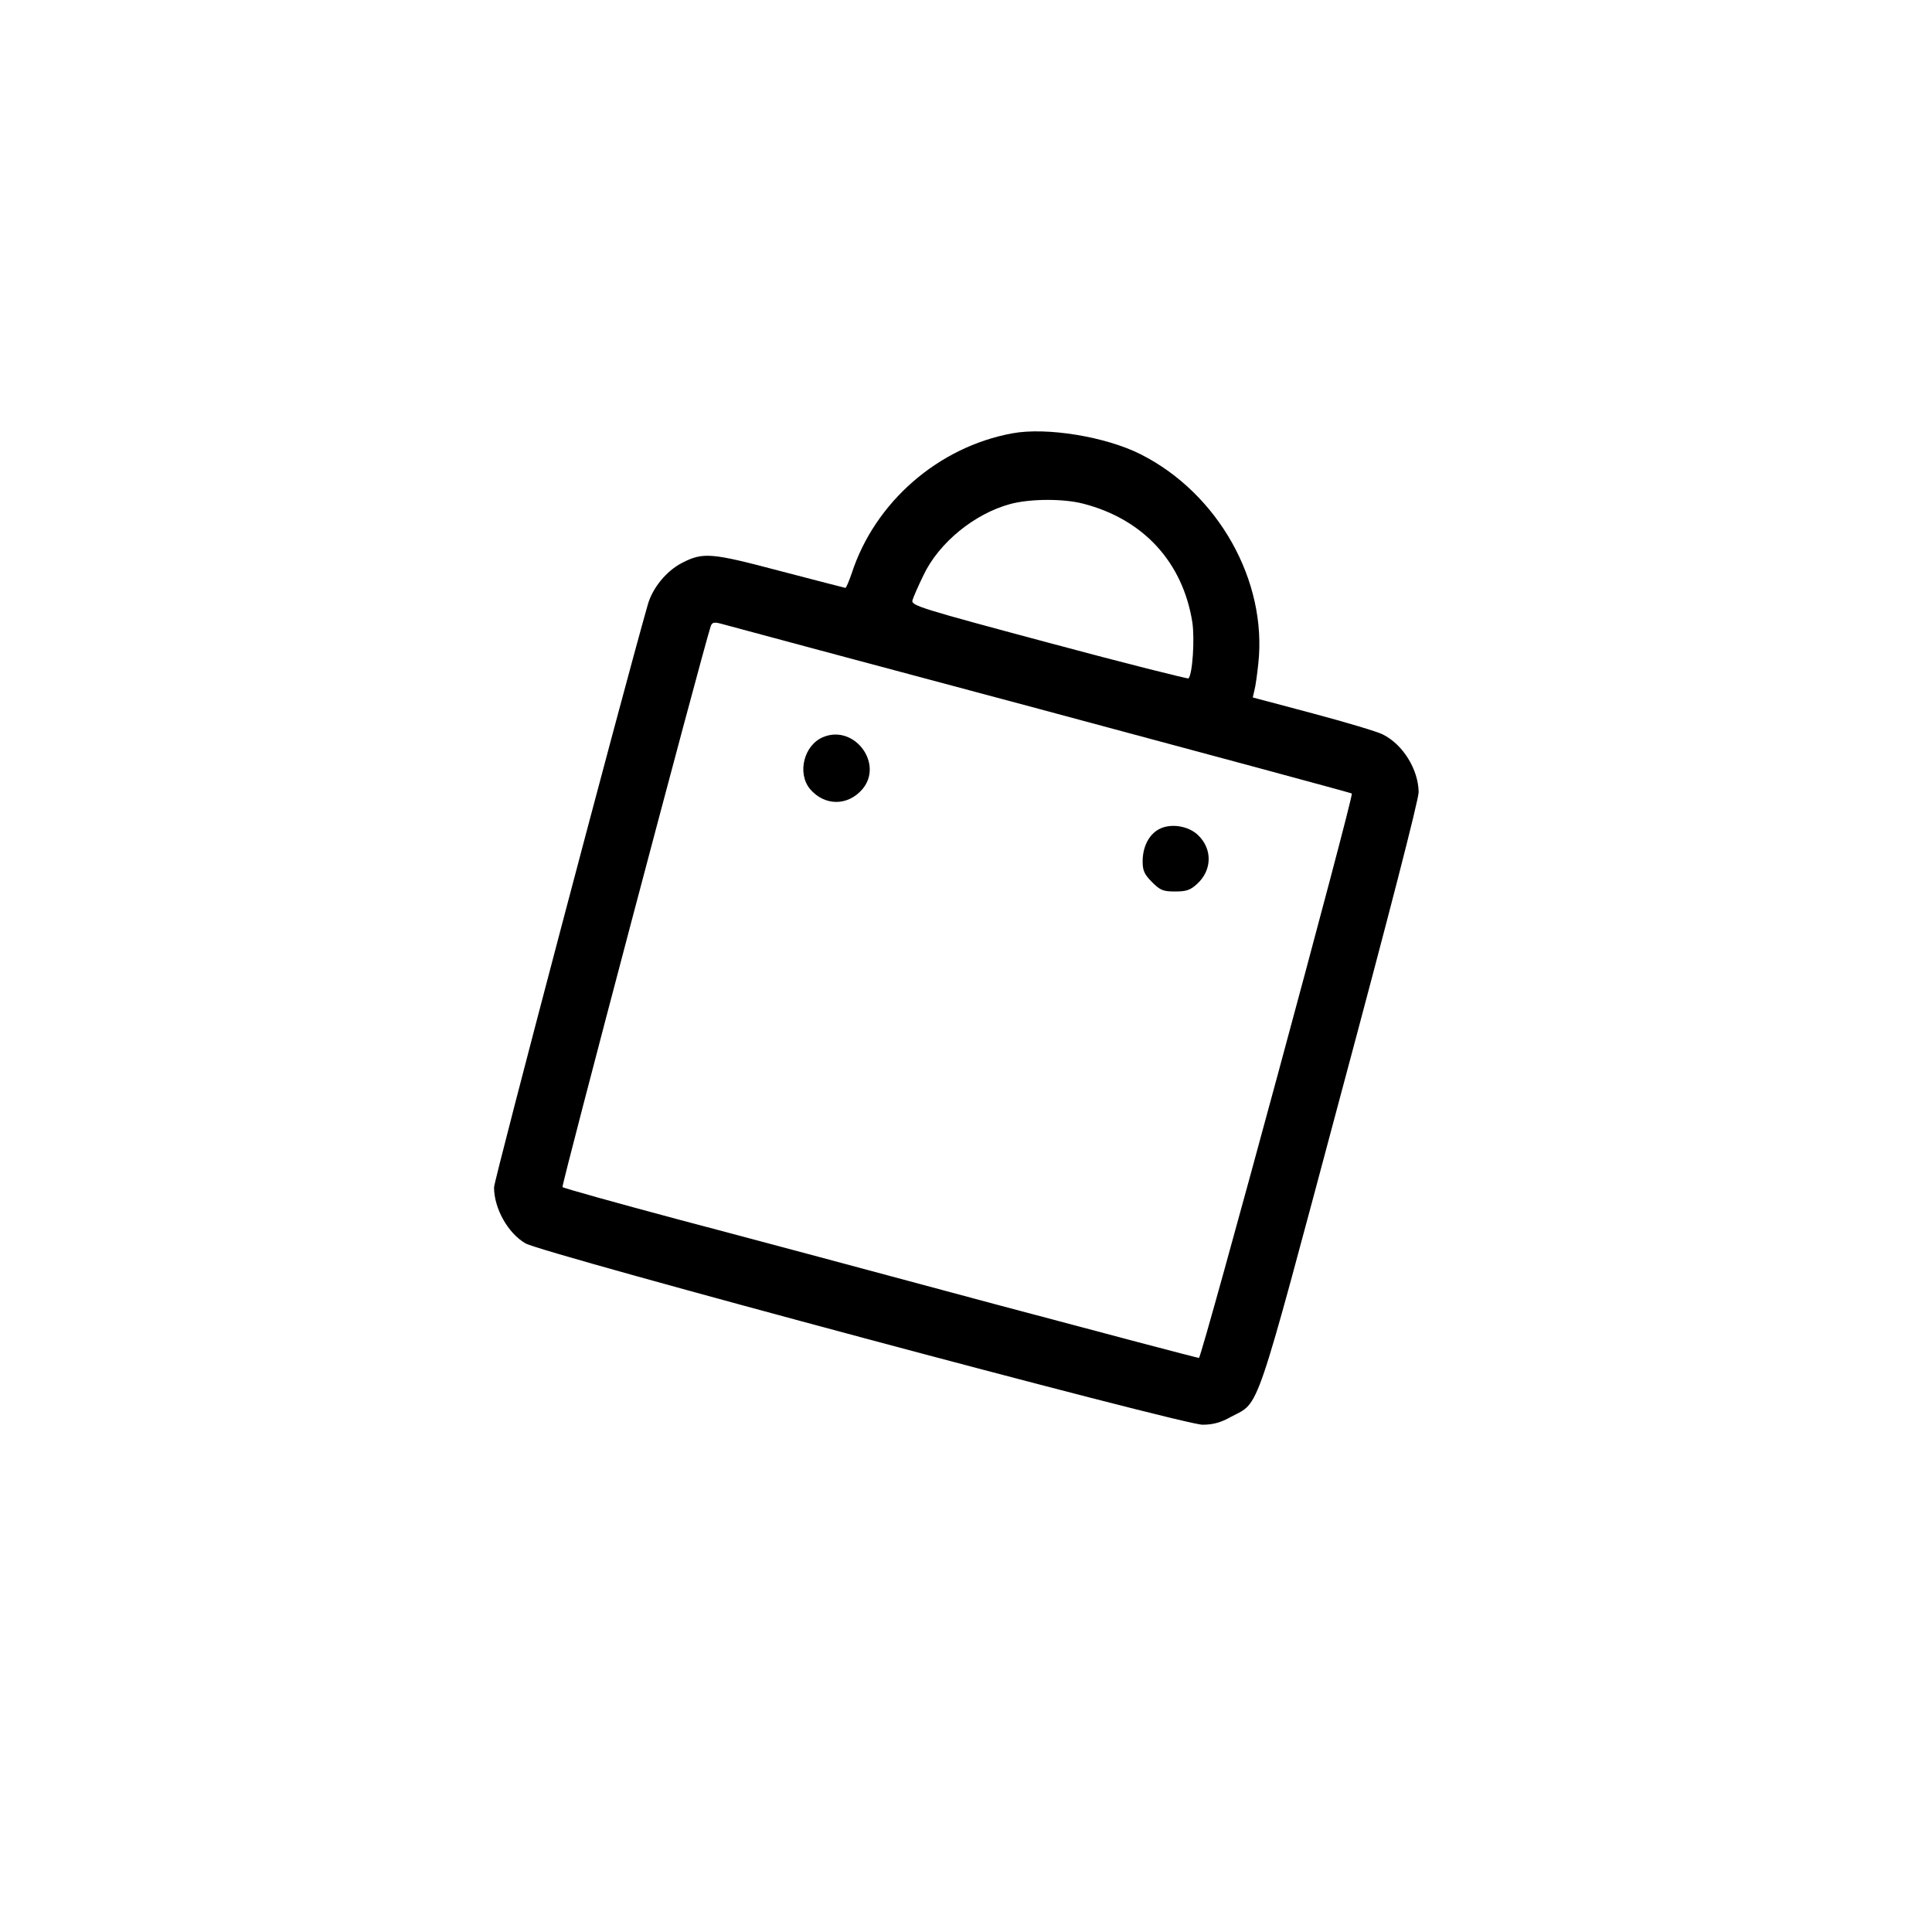 <?xml version="1.0" standalone="no"?>
<!DOCTYPE svg PUBLIC "-//W3C//DTD SVG 20010904//EN"
 "http://www.w3.org/TR/2001/REC-SVG-20010904/DTD/svg10.dtd">
<svg version="1.0" xmlns="http://www.w3.org/2000/svg"
 width="700pt" height="700pt" viewBox="0 0 700 700"
 preserveAspectRatio="xMidYMid meet">
<g transform="translate(0,700) scale(0.1,-0.1)"
fill="#000000" stroke="none">
<path d="M3668 5430 c-268 -49 -498 -249 -582 -507 -10 -29 -20 -53 -23 -53
-2 0 -109 28 -236 61 -249 66 -279 69 -355 30 -57 -29 -108 -91 -125 -152 -93
-326 -557 -2085 -557 -2111 0 -76 50 -166 114 -203 61 -36 2384 -658 2453
-657 38 0 67 8 104 29 105 56 81 -14 395 1160 176 656 284 1075 284 1103 -1
82 -57 173 -130 209 -19 10 -133 44 -253 76 l-218 58 6 26 c4 14 10 58 14 96
33 300 -145 617 -426 759 -127 64 -341 99 -465 76z m257 -255 c217 -56 360
-211 395 -429 9 -60 1 -189 -14 -204 -3 -2 -231 55 -506 129 -467 125 -499
135 -494 154 3 11 21 52 40 91 56 118 185 223 315 258 71 19 191 20 264 1z
m-155 -745 c619 -166 1126 -303 1128 -305 8 -7 -544 -2045 -554 -2045 -6 0
-339 88 -740 195 -401 108 -916 246 -1144 306 -228 61 -418 114 -422 118 -5 4
500 1914 537 2032 5 14 12 16 38 9 18 -5 538 -145 1157 -310z"/>
<path d="M2984 4330 c-71 -28 -97 -131 -49 -189 53 -62 137 -62 190 0 77 92
-29 234 -141 189z"/>
<path d="M4198 3995 c-36 -20 -58 -64 -58 -116 0 -33 6 -47 34 -75 30 -30 40
-34 84 -34 41 0 55 5 80 28 54 50 55 126 3 176 -36 35 -102 44 -143 21z"/>
</g>
</svg>
